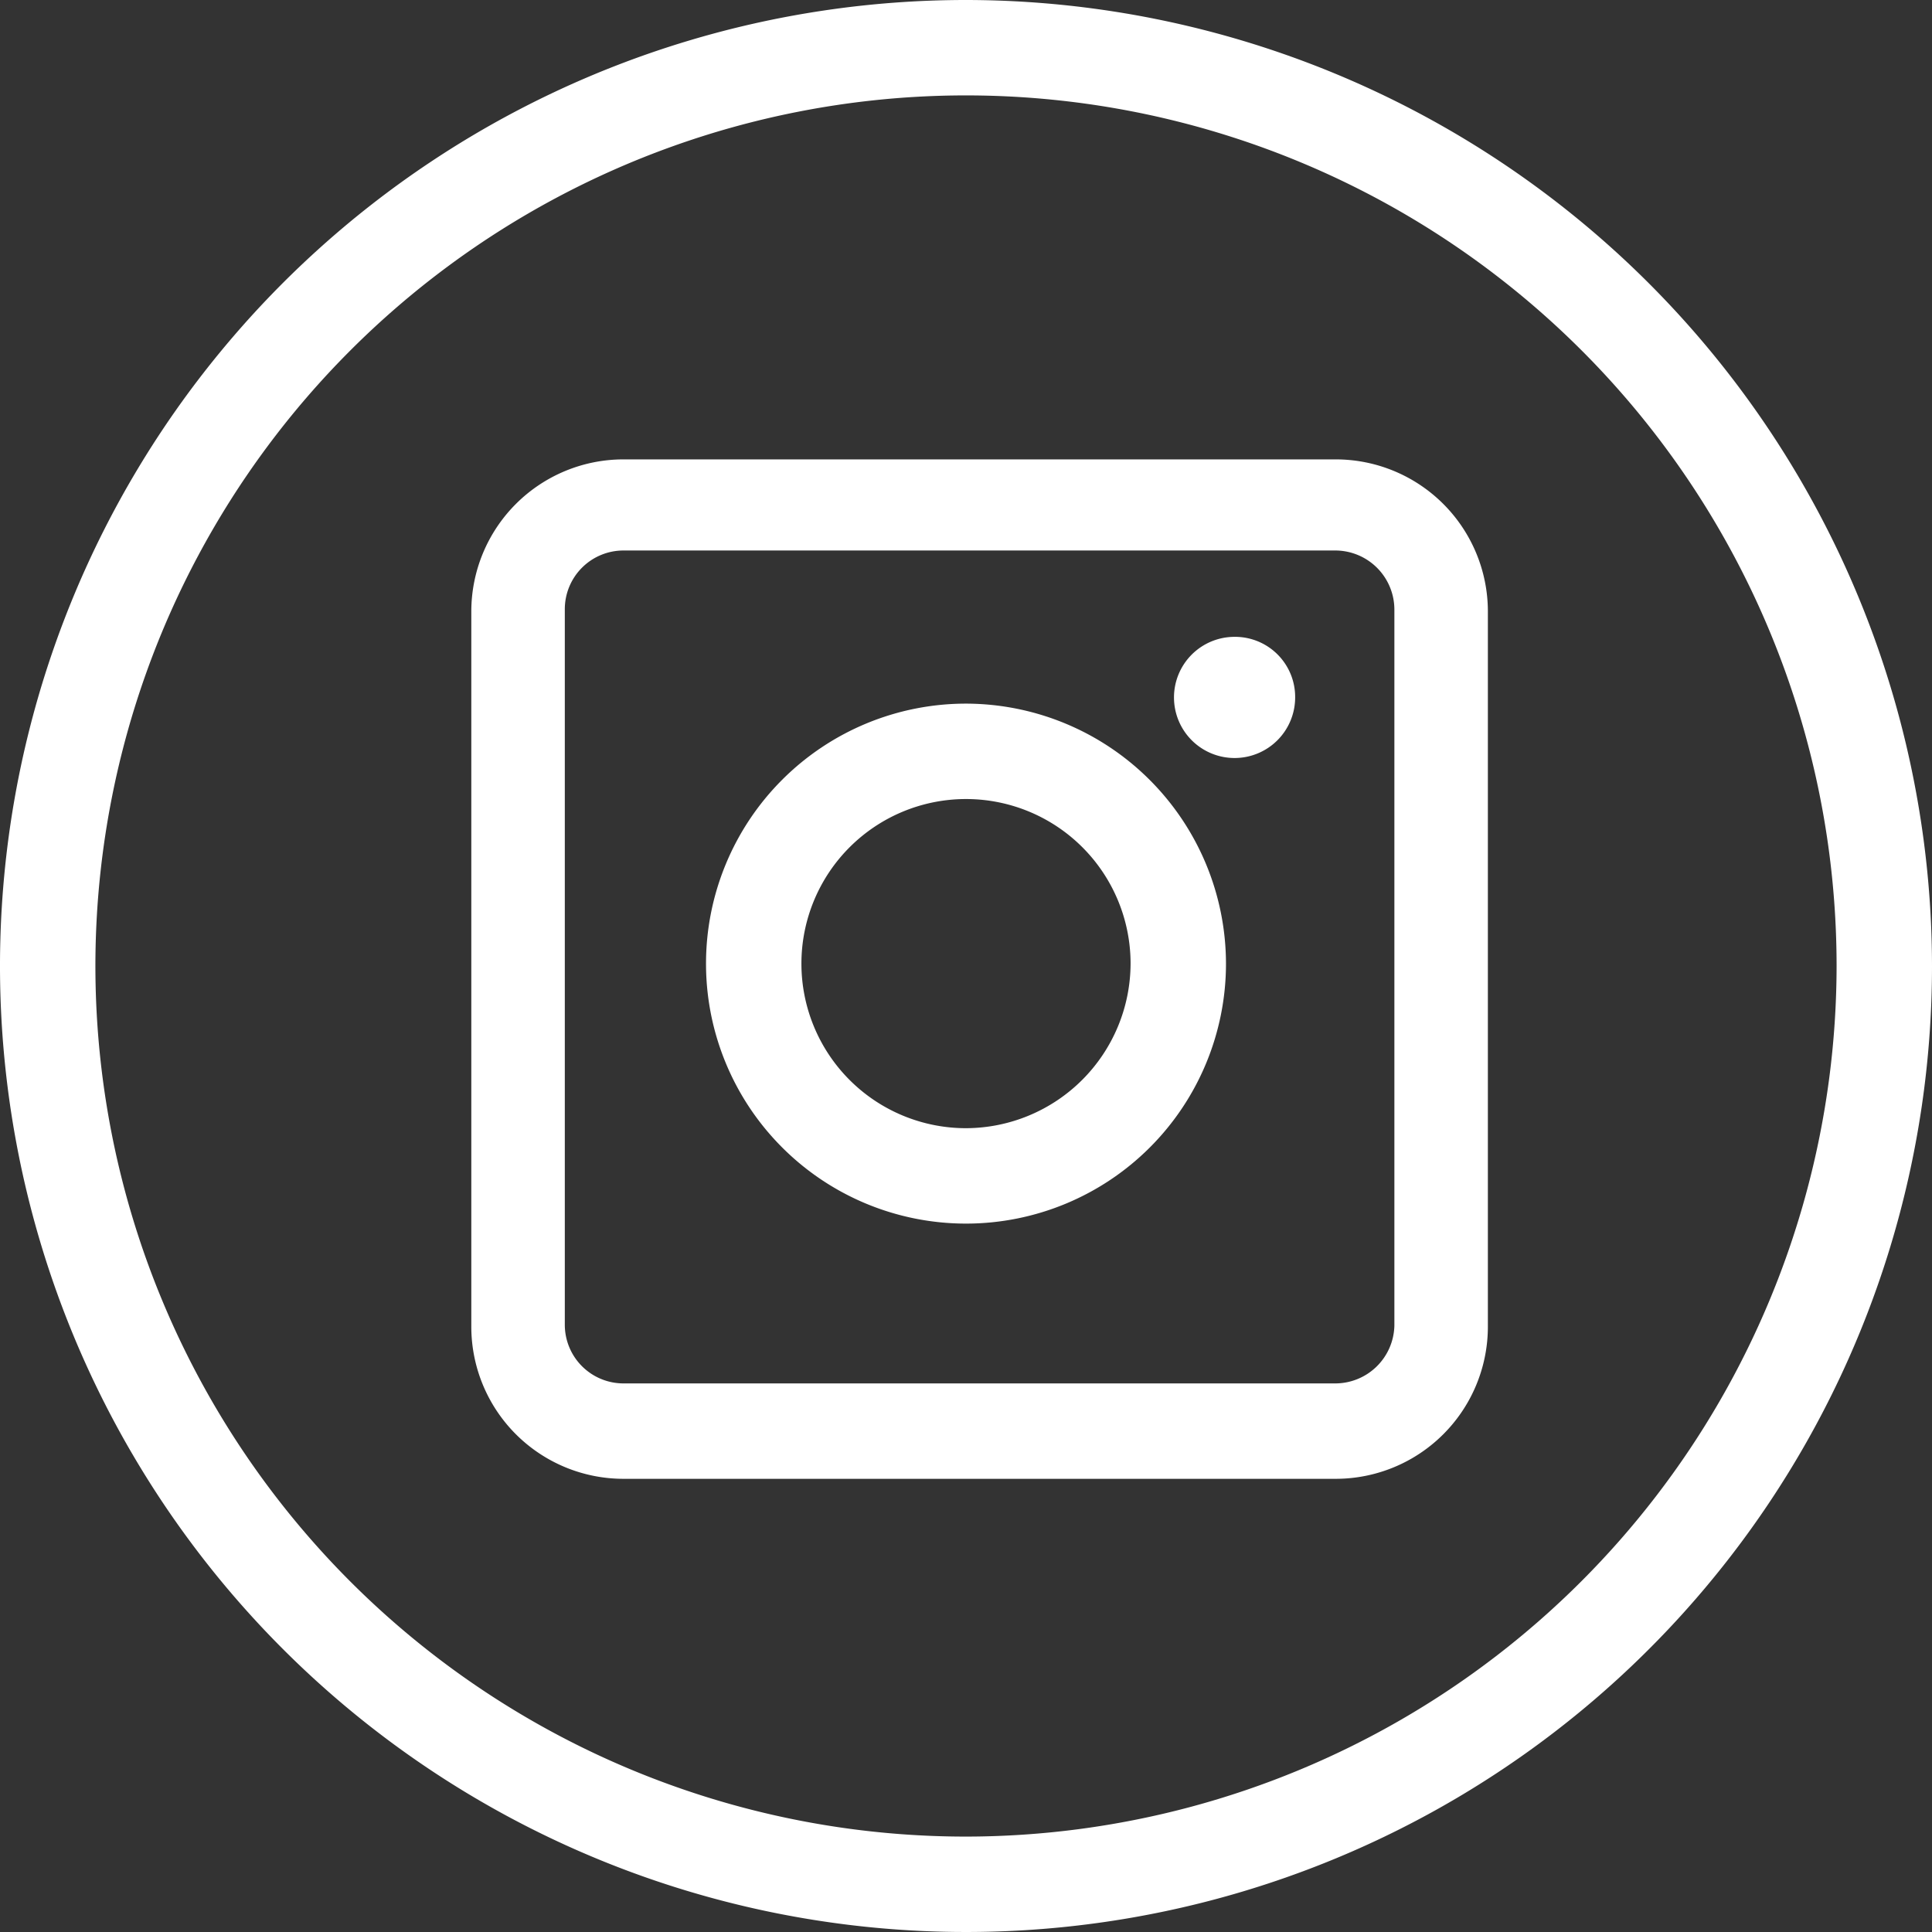 <svg viewBox="0 0 40.5 40.5" xmlns="http://www.w3.org/2000/svg"><rect x="0" y="0" width="40.5" height="40.5" fill="#333333" stroke="none"/><g fill="#fff"><path d="m20.25 0a20.25 20.25 0 1 0 20.25 20.25 20.27 20.27 0 0 0 -20.25-20.25zm0 38.5a18.25 18.25 0 1 1 18.25-18.25 18.27 18.27 0 0 1 -18.25 18.25z"/><path d="m20.25 14.75a5.45 5.45 0 1 0 5.45 5.45 5.46 5.46 0 0 0 -5.45-5.45zm0 8.9a3.45 3.45 0 1 1 3.45-3.45 3.46 3.46 0 0 1 -3.45 3.45z"/><path d="m25.88 13.35a1.27 1.27 0 1 0 1.27 1.27 1.26 1.26 0 0 0 -1.27-1.27z"/><path d="m28 9.63h-14.93a3.19 3.19 0 0 0 -3.19 3.19v15a3.19 3.19 0 0 0 3.19 3.18h14.93a3.19 3.19 0 0 0 3.19-3.19v-15a3.19 3.19 0 0 0 -3.19-3.18zm1.23 18.16a1.24 1.24 0 0 1 -1.23 1.21h-14.93a1.23 1.23 0 0 1 -1.23-1.23v-15a1.23 1.23 0 0 1 1.23-1.23h14.93a1.24 1.24 0 0 1 1.23 1.23z"/></g></svg>